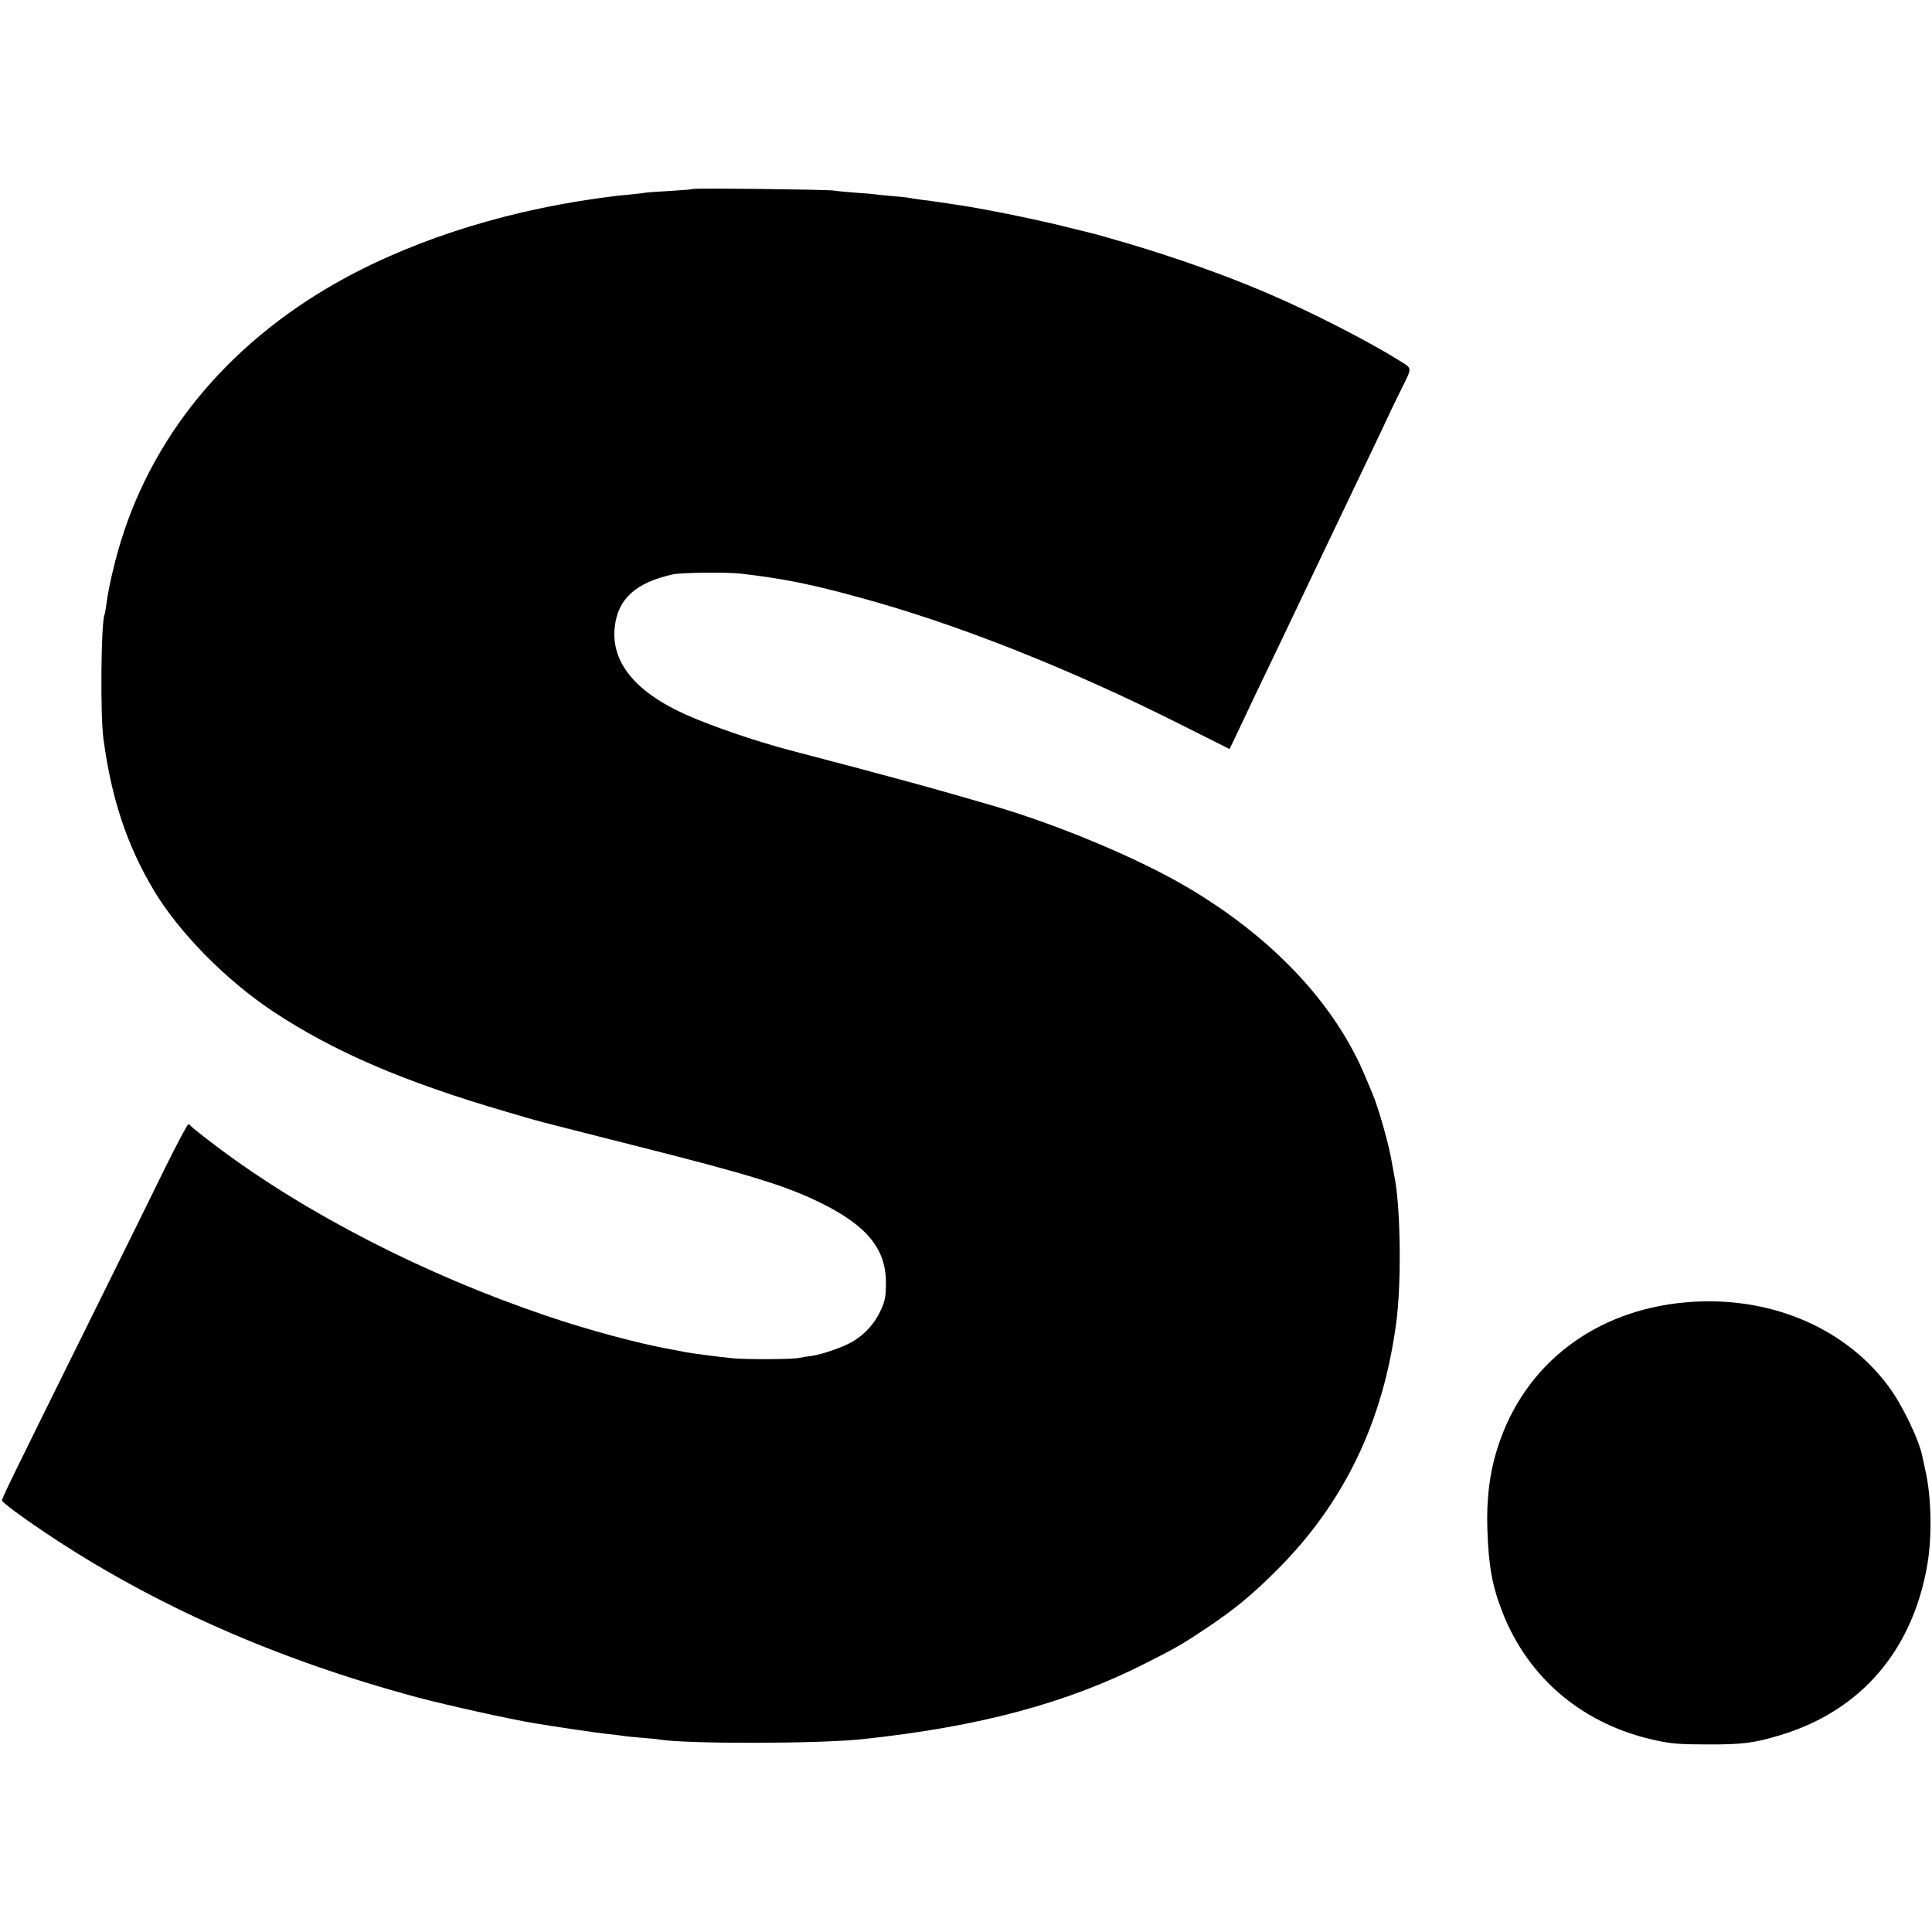 <?xml version="1.0" standalone="no"?>
<!DOCTYPE svg PUBLIC "-//W3C//DTD SVG 20010904//EN"
 "http://www.w3.org/TR/2001/REC-SVG-20010904/DTD/svg10.dtd">
<svg version="1.0" xmlns="http://www.w3.org/2000/svg"
 width="1098pt" height="1098pt" viewBox="0 0 1098 1098"
 preserveAspectRatio="xMidYMid meet">
<g transform="translate(0,1098) scale(0.1,-0.1)"
fill="#000000" stroke="none">
<path d="M3939 9906 c-2 -2 -60 -7 -128 -11 -68 -4 -132 -8 -141 -10 -9 -2
-47 -6 -85 -10 -67 -6 -90 -9 -180 -21 -578 -80 -1122 -260 -1548 -513 -621
-369 -1039 -910 -1203 -1554 -27 -108 -40 -170 -50 -244 -3 -26 -8 -51 -9 -54
-21 -33 -26 -572 -7 -709 46 -343 135 -607 288 -863 143 -238 408 -507 674
-684 345 -229 746 -402 1330 -572 200 -59 118 -37 709 -187 678 -171 877 -232
1083 -334 261 -130 367 -264 363 -461 -1 -72 -6 -96 -32 -151 -34 -72 -89
-132 -158 -173 -56 -32 -167 -71 -232 -81 -27 -3 -57 -8 -68 -11 -41 -9 -303
-10 -385 -2 -88 9 -222 27 -262 34 -13 3 -50 10 -83 16 -178 31 -475 111 -710
191 -693 235 -1365 580 -1872 961 -78 59 -145 112 -148 117 -3 6 -10 10 -15
10 -5 0 -63 -109 -129 -242 -65 -134 -250 -508 -411 -833 -502 -1014 -522
-1055 -518 -1064 4 -12 117 -96 243 -180 611 -410 1313 -721 2115 -937 174
-46 524 -124 670 -148 113 -19 364 -56 415 -61 33 -3 71 -8 85 -10 14 -3 61
-7 105 -11 44 -3 88 -8 97 -9 139 -27 910 -26 1160 1 666 71 1166 205 1618
436 169 86 199 103 335 194 158 105 263 192 400 329 385 384 607 846 681 1415
28 211 24 617 -6 795 -6 30 -14 80 -20 110 -17 104 -76 309 -110 390 -5 11
-23 54 -40 95 -172 415 -531 796 -1020 1082 -273 160 -713 345 -1080 454 -309
91 -577 165 -1170 320 -194 51 -448 138 -593 203 -289 130 -426 300 -403 499
18 160 120 251 331 298 49 10 304 13 385 4 241 -28 401 -60 680 -137 545 -148
1187 -402 1817 -719 l281 -141 46 96 c43 92 113 240 246 516 34 72 79 166 100
210 21 44 66 139 100 210 34 72 106 222 160 335 54 113 126 264 160 335 34 72
75 157 90 190 15 33 47 98 70 145 68 138 68 123 -6 170 -177 111 -501 277
-754 385 -236 101 -507 197 -788 281 -101 29 -193 56 -205 58 -12 3 -76 19
-142 35 -100 26 -330 75 -440 95 -106 20 -145 26 -180 31 -22 4 -67 10 -100
15 -33 5 -82 12 -110 15 -27 4 -57 8 -65 10 -8 2 -50 7 -93 10 -43 4 -88 8
-98 10 -11 2 -64 7 -117 10 -53 4 -108 9 -122 12 -30 6 -795 15 -801 9z"/>
<path d="M9575 3578 c-513 -47 -908 -350 -1060 -814 -48 -145 -68 -299 -62
-474 7 -214 28 -325 87 -476 149 -377 461 -637 871 -725 86 -19 136 -23 289
-23 203 -1 272 8 425 55 453 139 746 481 829 970 27 158 22 386 -11 529 -8 36
-16 74 -18 84 -22 102 -115 294 -195 401 -253 338 -688 516 -1155 473z"/>
</g>
</svg>
